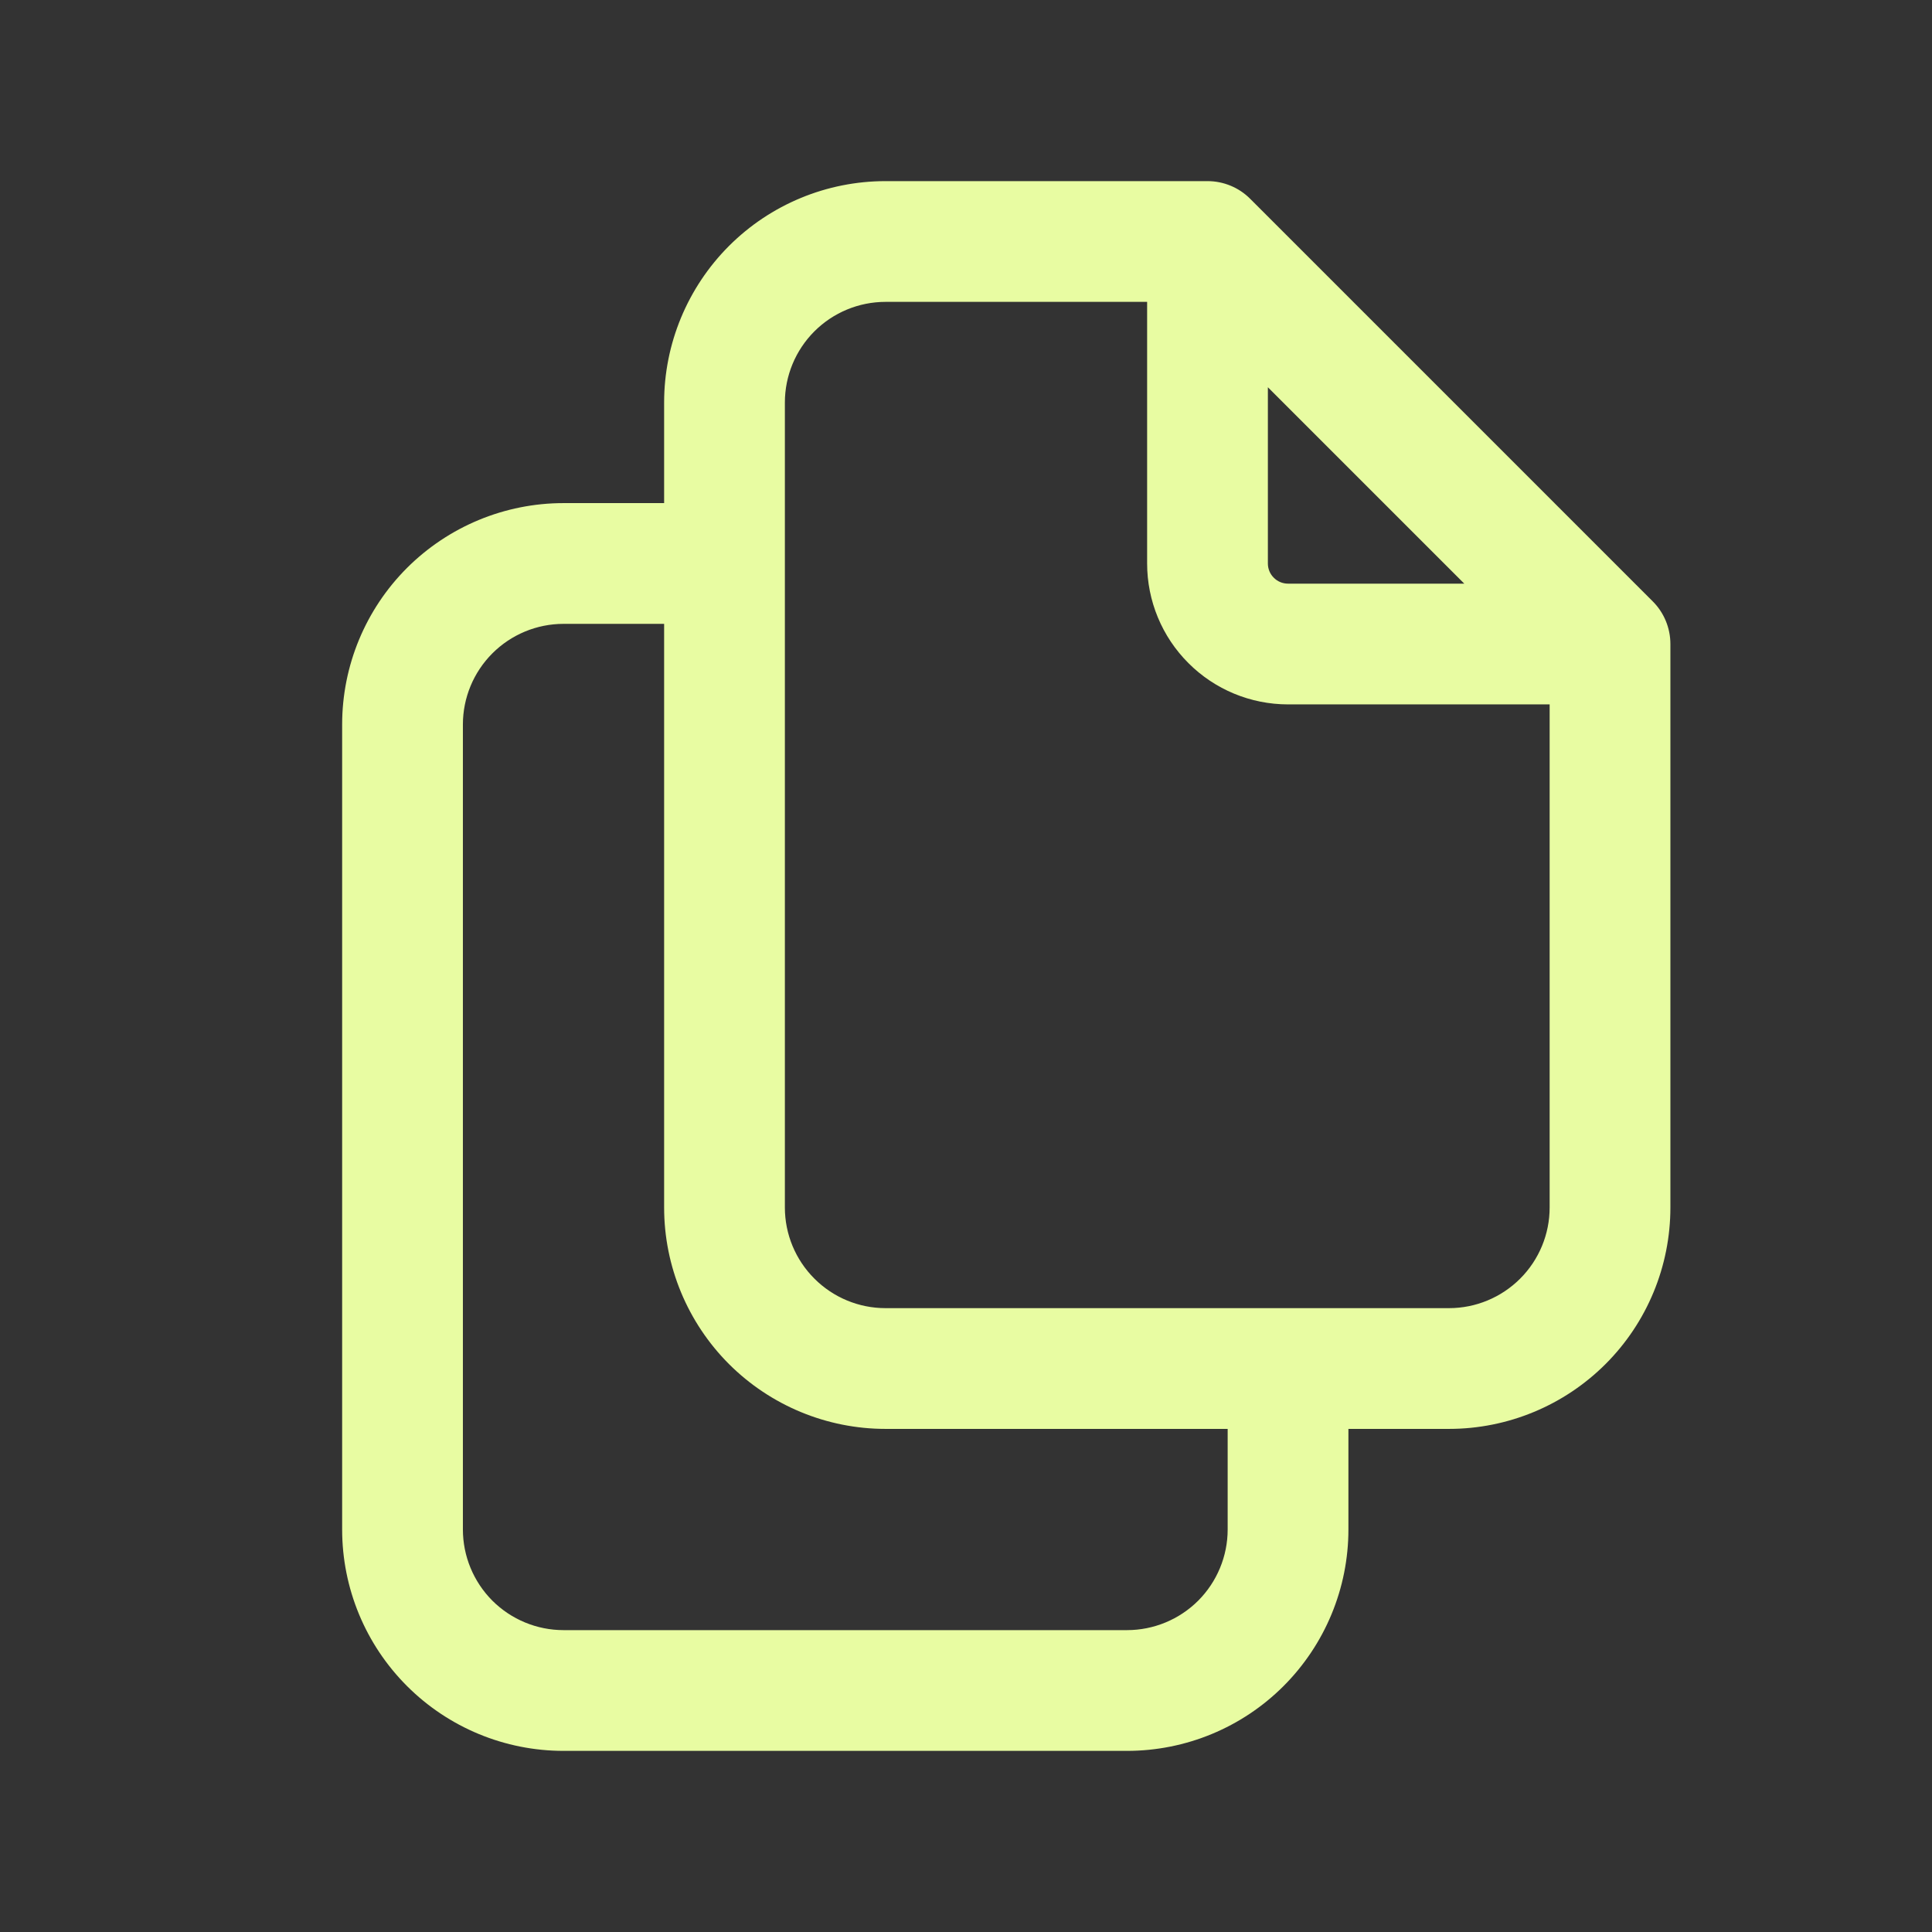 <svg width="32" height="32" viewBox="0 0 32 32" fill="none" xmlns="http://www.w3.org/2000/svg">
<rect x="0" y="0" width="32" height="32" fill="#333333" stroke="none"/>
<path fill-rule="evenodd" clip-rule="evenodd" d="M14.667 5C14.225 5 13.801 5.176 13.489 5.488C13.176 5.801 13 6.225 13 6.667V20C13 20.442 13.176 20.866 13.489 21.178C13.801 21.491 14.225 21.667 14.667 21.667H24C24.442 21.667 24.866 21.491 25.179 21.178C25.491 20.866 25.667 20.442 25.667 20V11.667H21.334C20.715 11.667 20.121 11.421 19.684 10.983C19.246 10.546 19 9.952 19 9.333V5H14.667ZM21 6.414L24.253 9.667H21.334C21.245 9.667 21.16 9.632 21.098 9.569C21.035 9.507 21 9.422 21 9.333V6.414ZM22.334 23.667H24C24.973 23.667 25.905 23.28 26.593 22.593C27.281 21.905 27.667 20.973 27.667 20V10.667C27.667 10.402 27.562 10.147 27.374 9.96L20.707 3.293C20.52 3.105 20.265 3 20 3H14.667C13.694 3 12.762 3.386 12.074 4.074C11.387 4.762 11 5.694 11 6.667V8.333H9.334C8.361 8.333 7.429 8.72 6.741 9.407C6.053 10.095 5.667 11.027 5.667 12V25.333C5.667 26.306 6.053 27.238 6.741 27.926C7.429 28.614 8.361 29 9.334 29H18.667C19.64 29 20.572 28.614 21.26 27.926C21.947 27.238 22.334 26.306 22.334 25.333V23.667ZM20.334 23.667H14.667C13.694 23.667 12.762 23.28 12.074 22.593C11.387 21.905 11 20.973 11 20V10.333H9.334C8.892 10.333 8.468 10.509 8.155 10.822C7.843 11.134 7.667 11.558 7.667 12V25.333C7.667 25.775 7.843 26.199 8.155 26.512C8.468 26.824 8.892 27 9.334 27H18.667C19.109 27 19.533 26.824 19.846 26.512C20.158 26.199 20.334 25.775 20.334 25.333V23.667Z" fill="#E8FCA2"/>
</svg>
